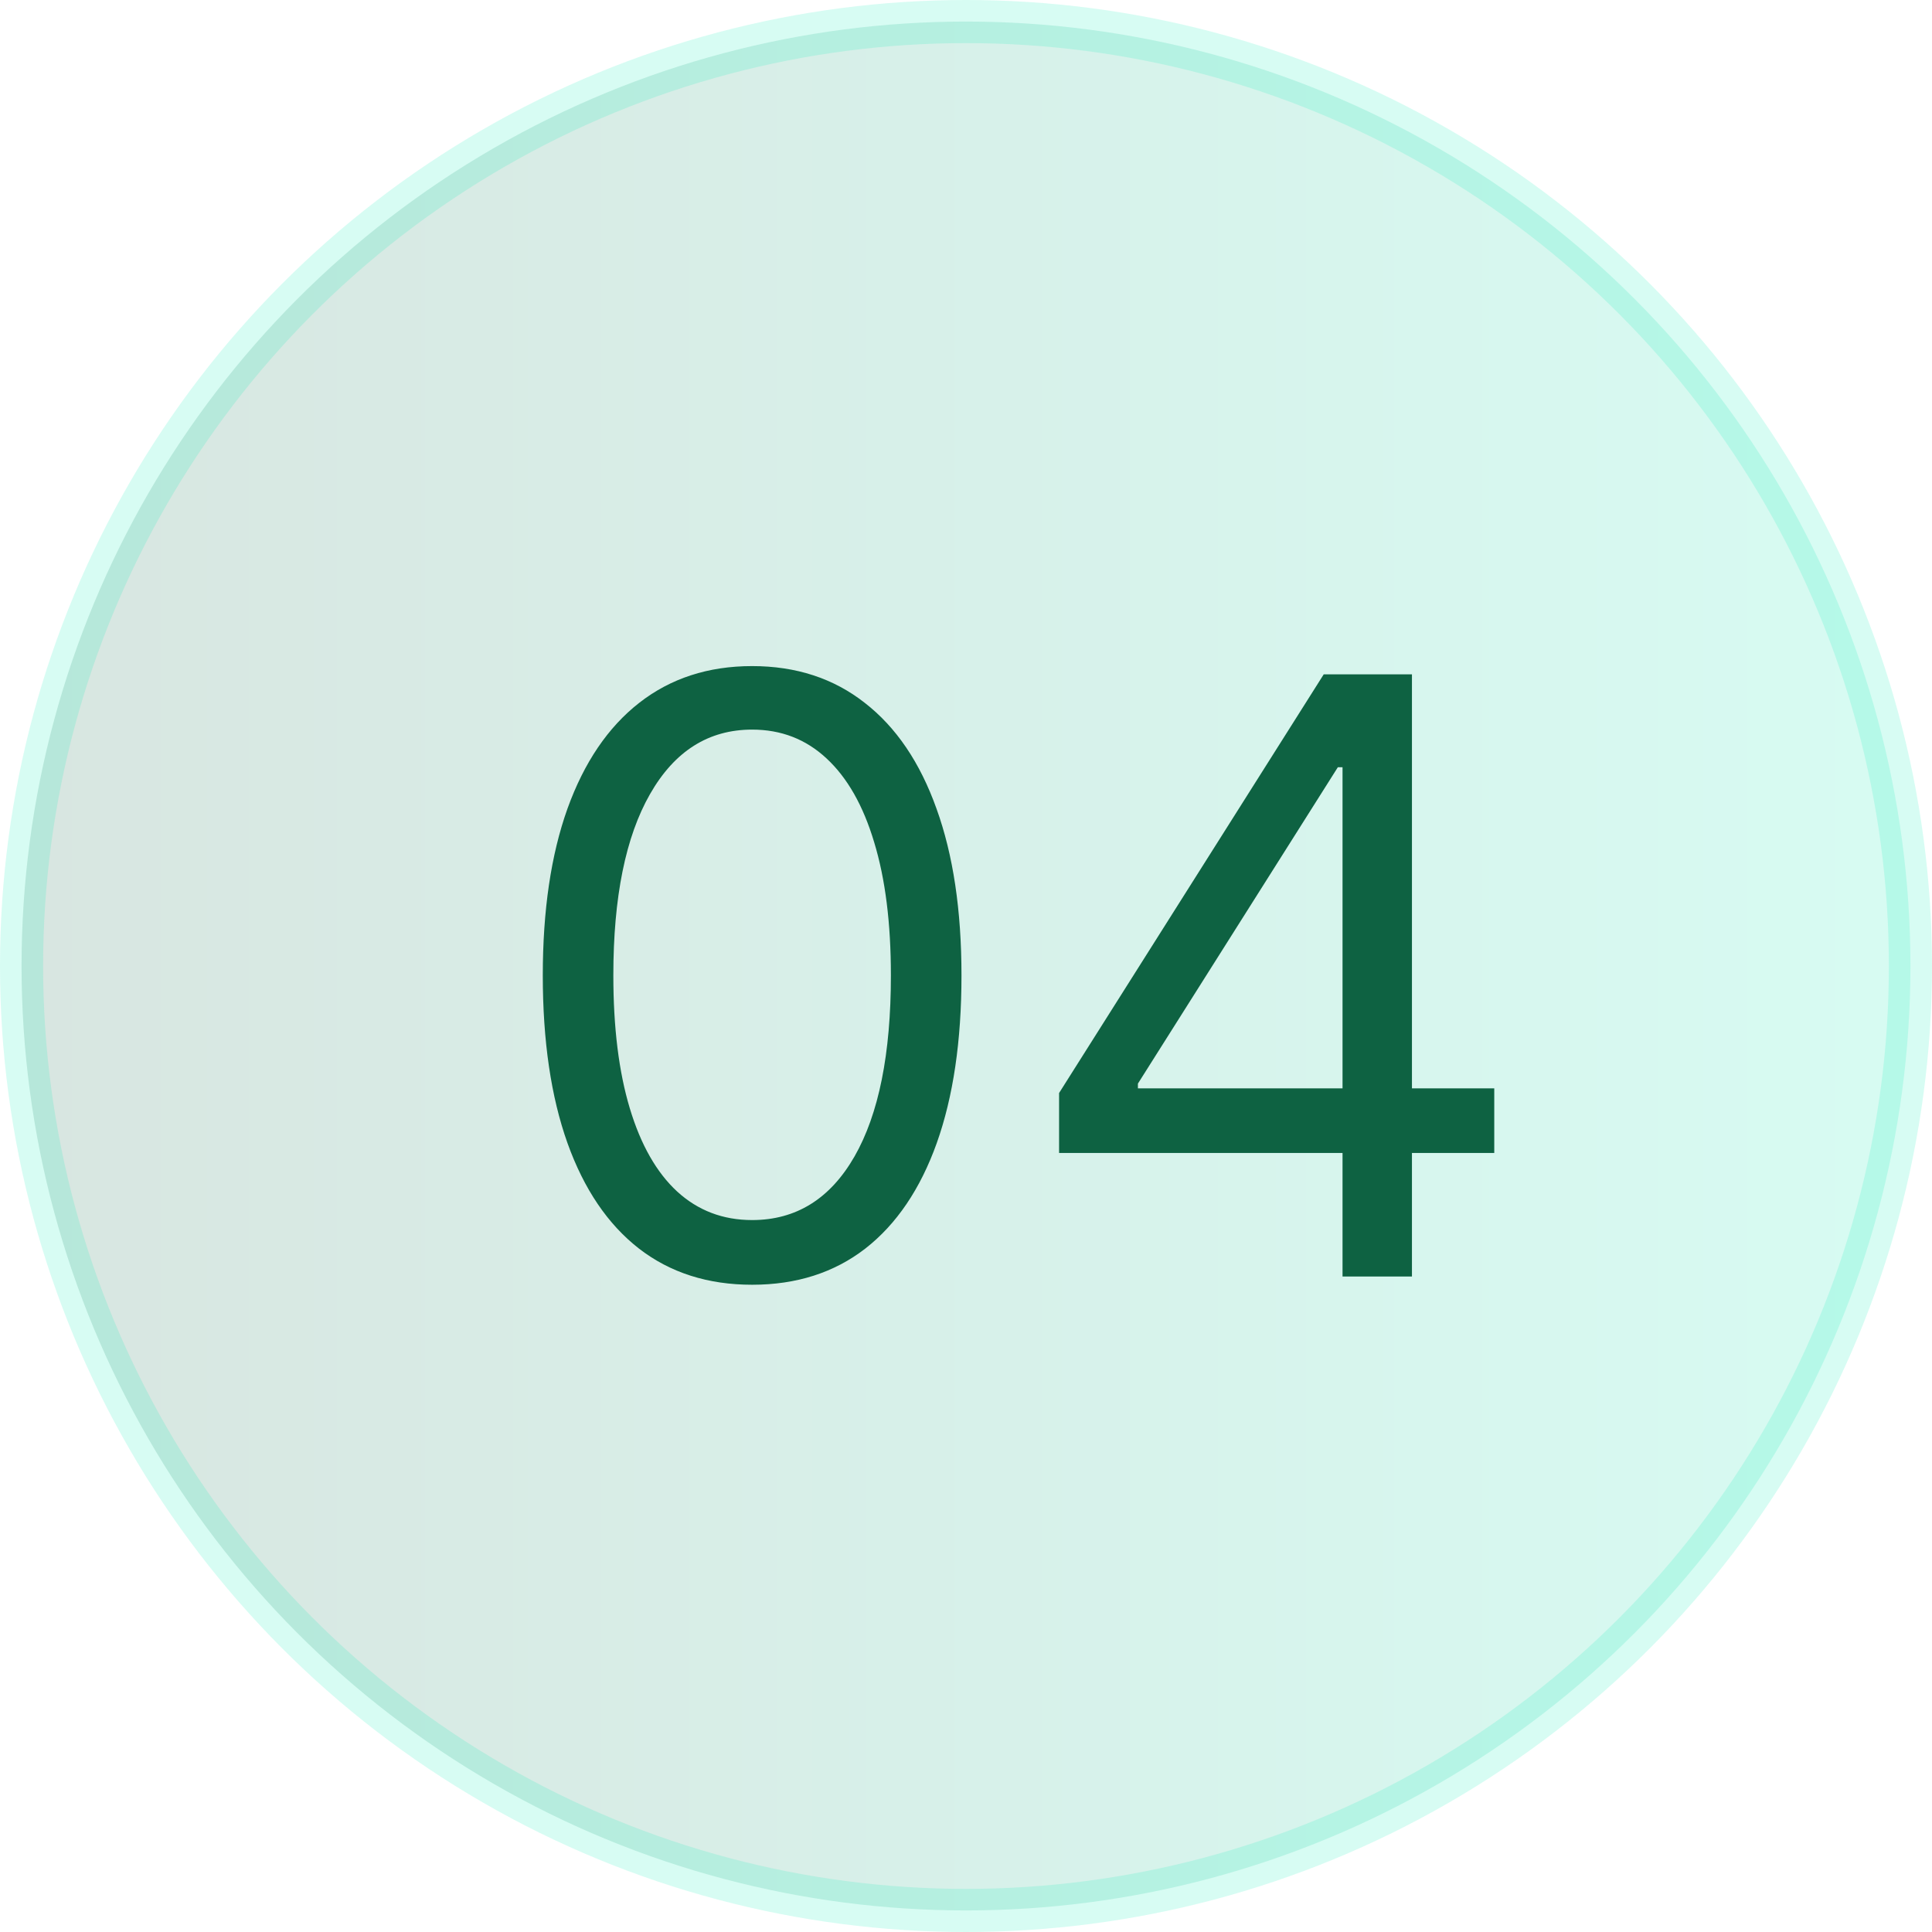 <svg width="56" height="56" viewBox="0 0 56 56" fill="none" xmlns="http://www.w3.org/2000/svg">
<circle opacity="0.16" cx="28" cy="28" r="27.375" fill="url(#paint0_linear_636_5194)" stroke="#03EBB3" stroke-width="1.25"/>
<path d="M21.801 37.239C20.517 37.239 19.423 36.889 18.52 36.19C17.616 35.486 16.926 34.466 16.448 33.131C15.971 31.79 15.733 30.171 15.733 28.273C15.733 26.386 15.971 24.776 16.448 23.44C16.931 22.099 17.625 21.077 18.528 20.372C19.437 19.662 20.528 19.307 21.801 19.307C23.073 19.307 24.162 19.662 25.065 20.372C25.974 21.077 26.667 22.099 27.145 23.44C27.628 24.776 27.869 26.386 27.869 28.273C27.869 30.171 27.63 31.79 27.153 33.131C26.676 34.466 25.985 35.486 25.082 36.19C24.179 36.889 23.085 37.239 21.801 37.239ZM21.801 35.364C23.073 35.364 24.062 34.75 24.767 33.523C25.471 32.295 25.823 30.546 25.823 28.273C25.823 26.761 25.662 25.474 25.338 24.412C25.02 23.349 24.559 22.54 23.957 21.983C23.36 21.426 22.642 21.148 21.801 21.148C20.539 21.148 19.554 21.77 18.843 23.014C18.133 24.253 17.778 26.006 17.778 28.273C17.778 29.784 17.937 31.068 18.255 32.125C18.573 33.182 19.031 33.986 19.628 34.537C20.23 35.088 20.954 35.364 21.801 35.364ZM30.698 33.42V31.682L38.369 19.546H39.63V22.239H38.778L32.983 31.409V31.546H43.312V33.42H30.698ZM38.914 37V32.892V32.082V19.546H40.926V37H38.914Z" fill="#0E6242"/>
<defs>
<linearGradient id="paint0_linear_636_5194" x1="0" y1="28" x2="56" y2="28" gradientUnits="userSpaceOnUse">
<stop stop-color="#0E6242"/>
<stop offset="1" stop-color="#03EBB3"/>
</linearGradient>
</defs>
</svg>

